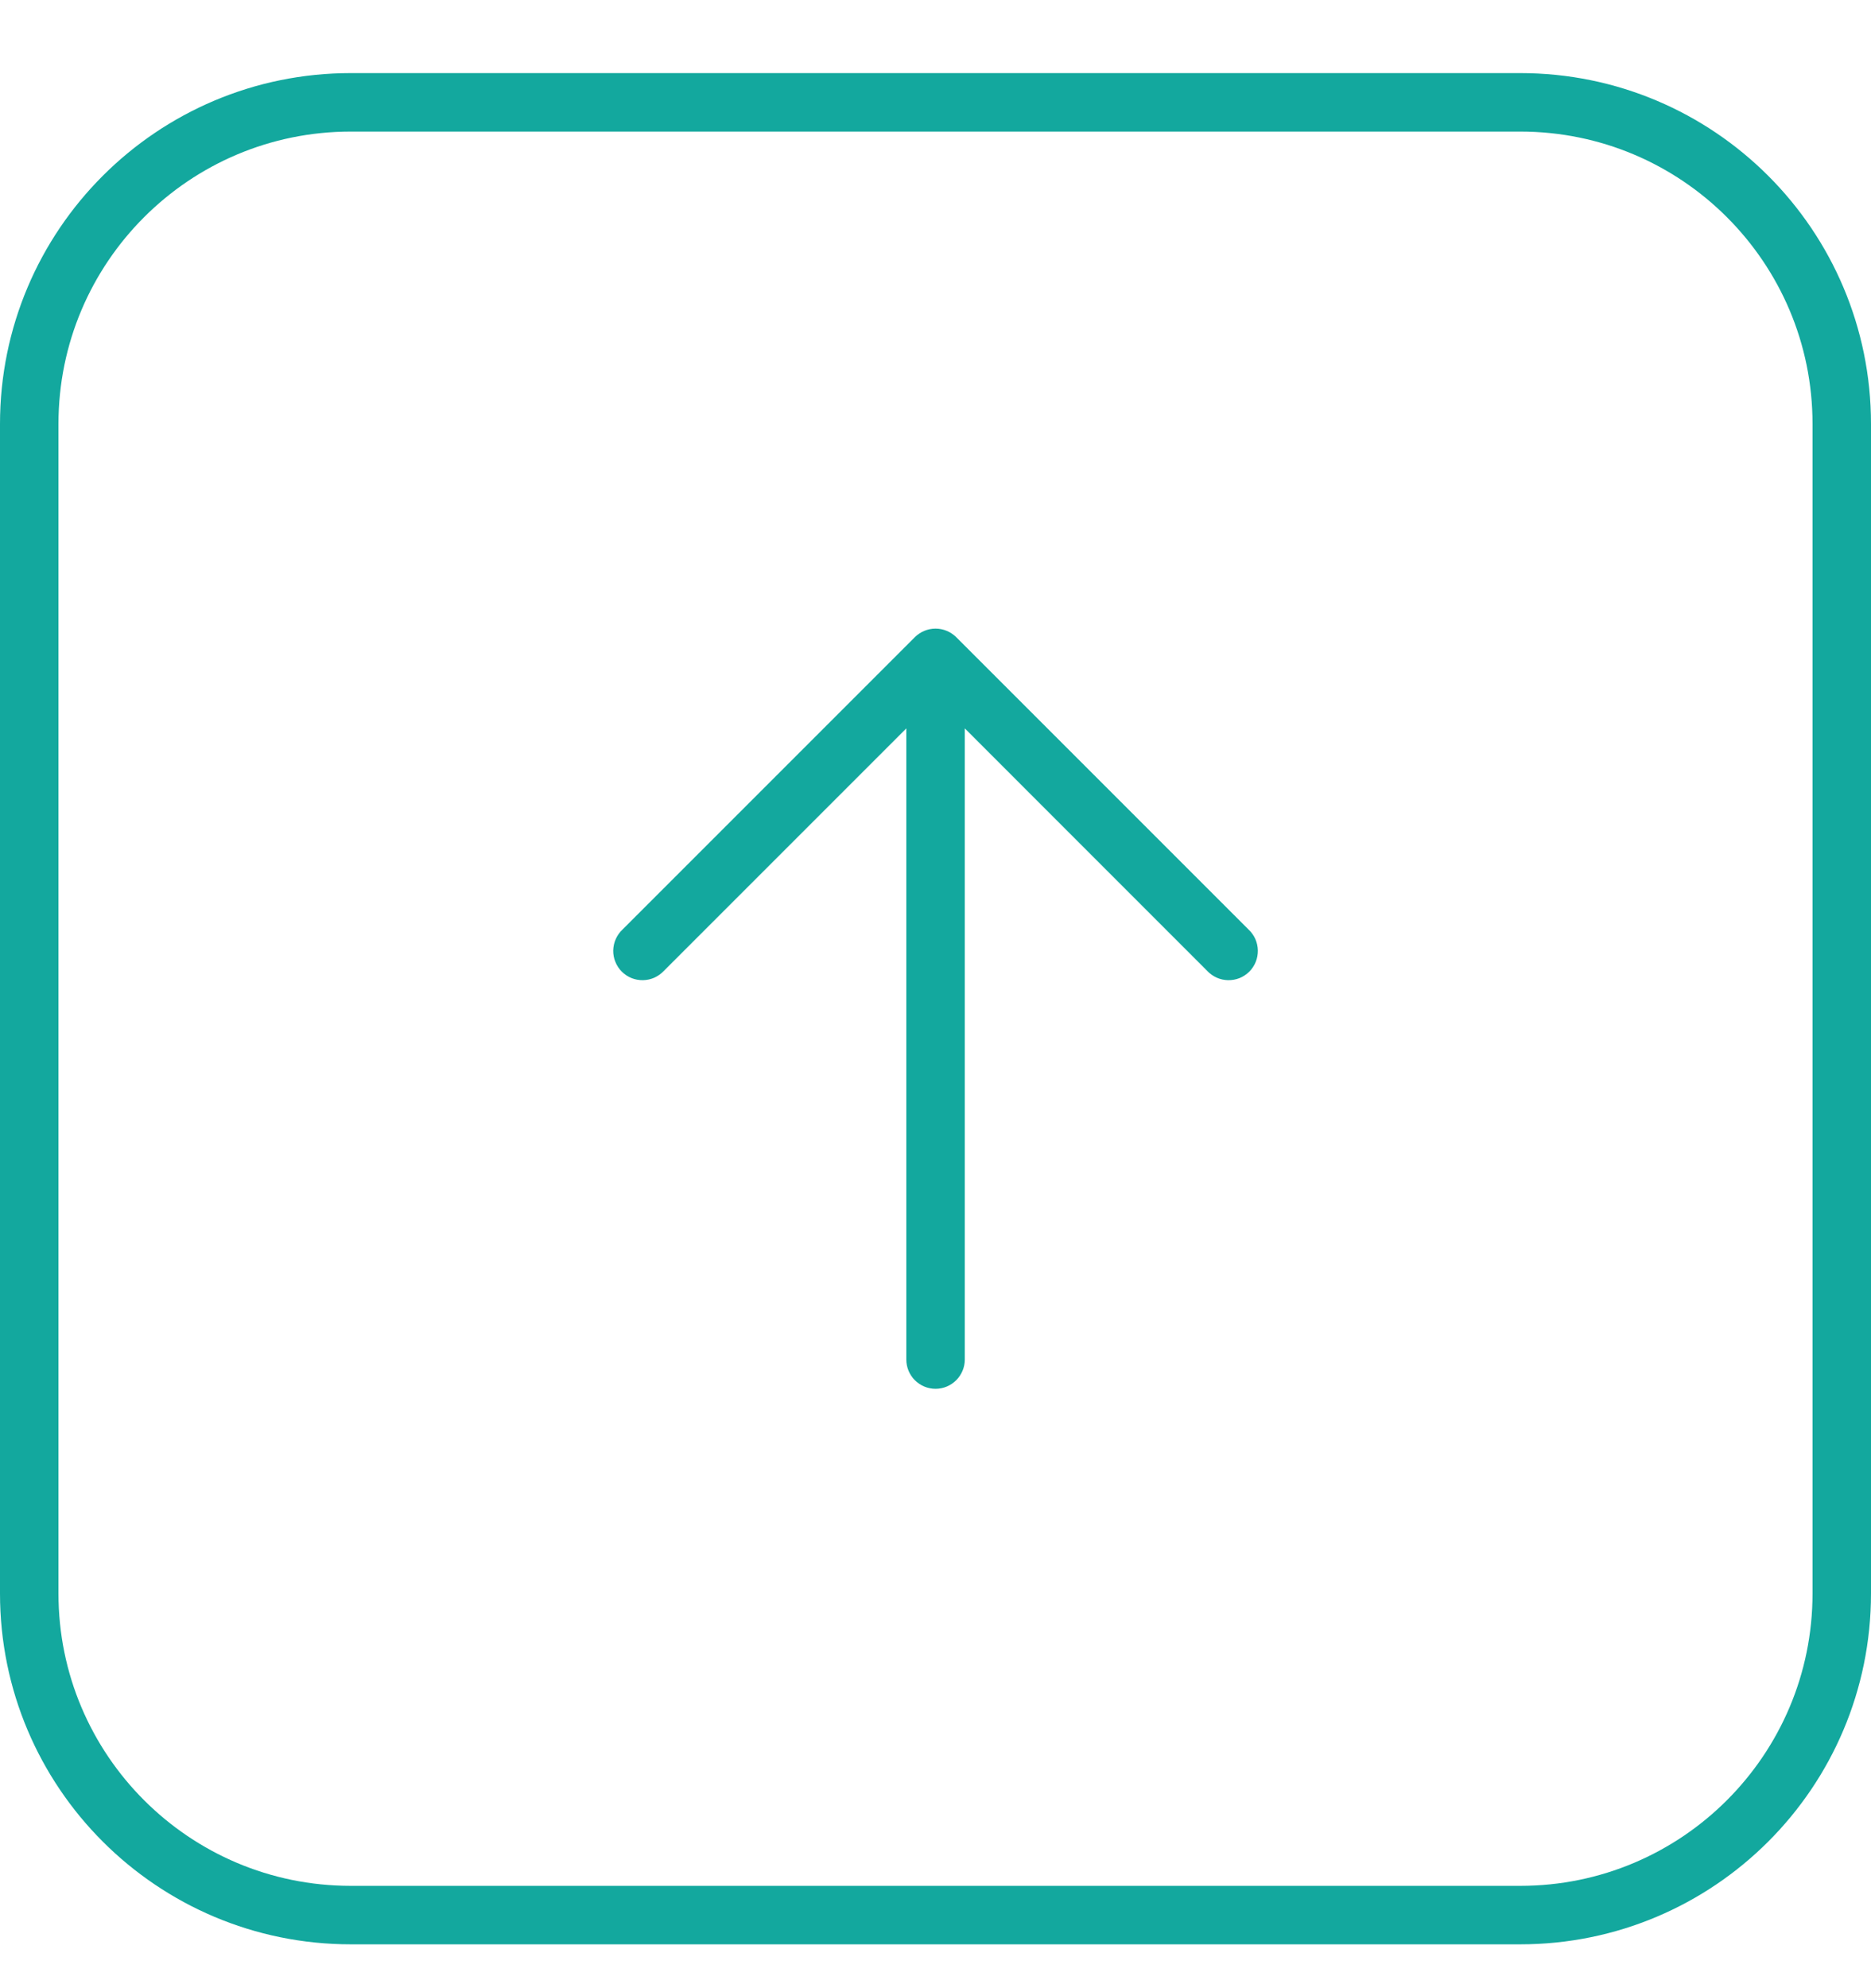 <svg width="32" height="34" viewBox="0 0 32 34" fill="none" xmlns="http://www.w3.org/2000/svg">
<g clip-path="url(#clip0_14679_76)">
<path d="M26 1.75H6C2.962 1.75 0.5 4.212 0.5 7.25V27.25C0.5 30.288 2.962 32.75 6 32.75H26C29.038 32.75 31.5 30.288 31.5 27.25V7.25C31.5 4.212 29.038 1.75 26 1.75Z" stroke="#13A89E"/>
<path fill-rule="evenodd" clip-rule="evenodd" d="M15.647 10.896C15.741 10.803 15.868 10.75 16.001 10.75C16.133 10.75 16.26 10.803 16.354 10.896L21.354 15.896C21.403 15.942 21.443 15.997 21.47 16.058C21.497 16.12 21.512 16.186 21.513 16.253C21.514 16.32 21.502 16.387 21.477 16.449C21.452 16.512 21.414 16.568 21.367 16.616C21.319 16.663 21.263 16.701 21.201 16.726C21.138 16.751 21.072 16.763 21.004 16.762C20.937 16.761 20.871 16.746 20.81 16.719C20.748 16.691 20.693 16.652 20.647 16.603L16.501 12.456V23.25C16.501 23.382 16.448 23.509 16.354 23.603C16.261 23.697 16.133 23.75 16.001 23.75C15.868 23.75 15.741 23.697 15.647 23.603C15.553 23.509 15.501 23.382 15.501 23.25V12.456L11.354 16.603C11.308 16.652 11.253 16.691 11.192 16.719C11.13 16.746 11.064 16.761 10.997 16.762C10.93 16.763 10.863 16.751 10.801 16.726C10.739 16.701 10.682 16.663 10.635 16.616C10.587 16.568 10.55 16.512 10.525 16.449C10.499 16.387 10.487 16.32 10.488 16.253C10.49 16.186 10.504 16.12 10.532 16.058C10.559 15.997 10.598 15.942 10.647 15.896L15.647 10.896Z" fill="#13A89E"/>
</g>
<defs>
<clipPath id="clip0_14679_76">
<rect width="32" height="33" fill="white" transform="translate(0 0.5)"/>
</clipPath>
</defs>
</svg>
